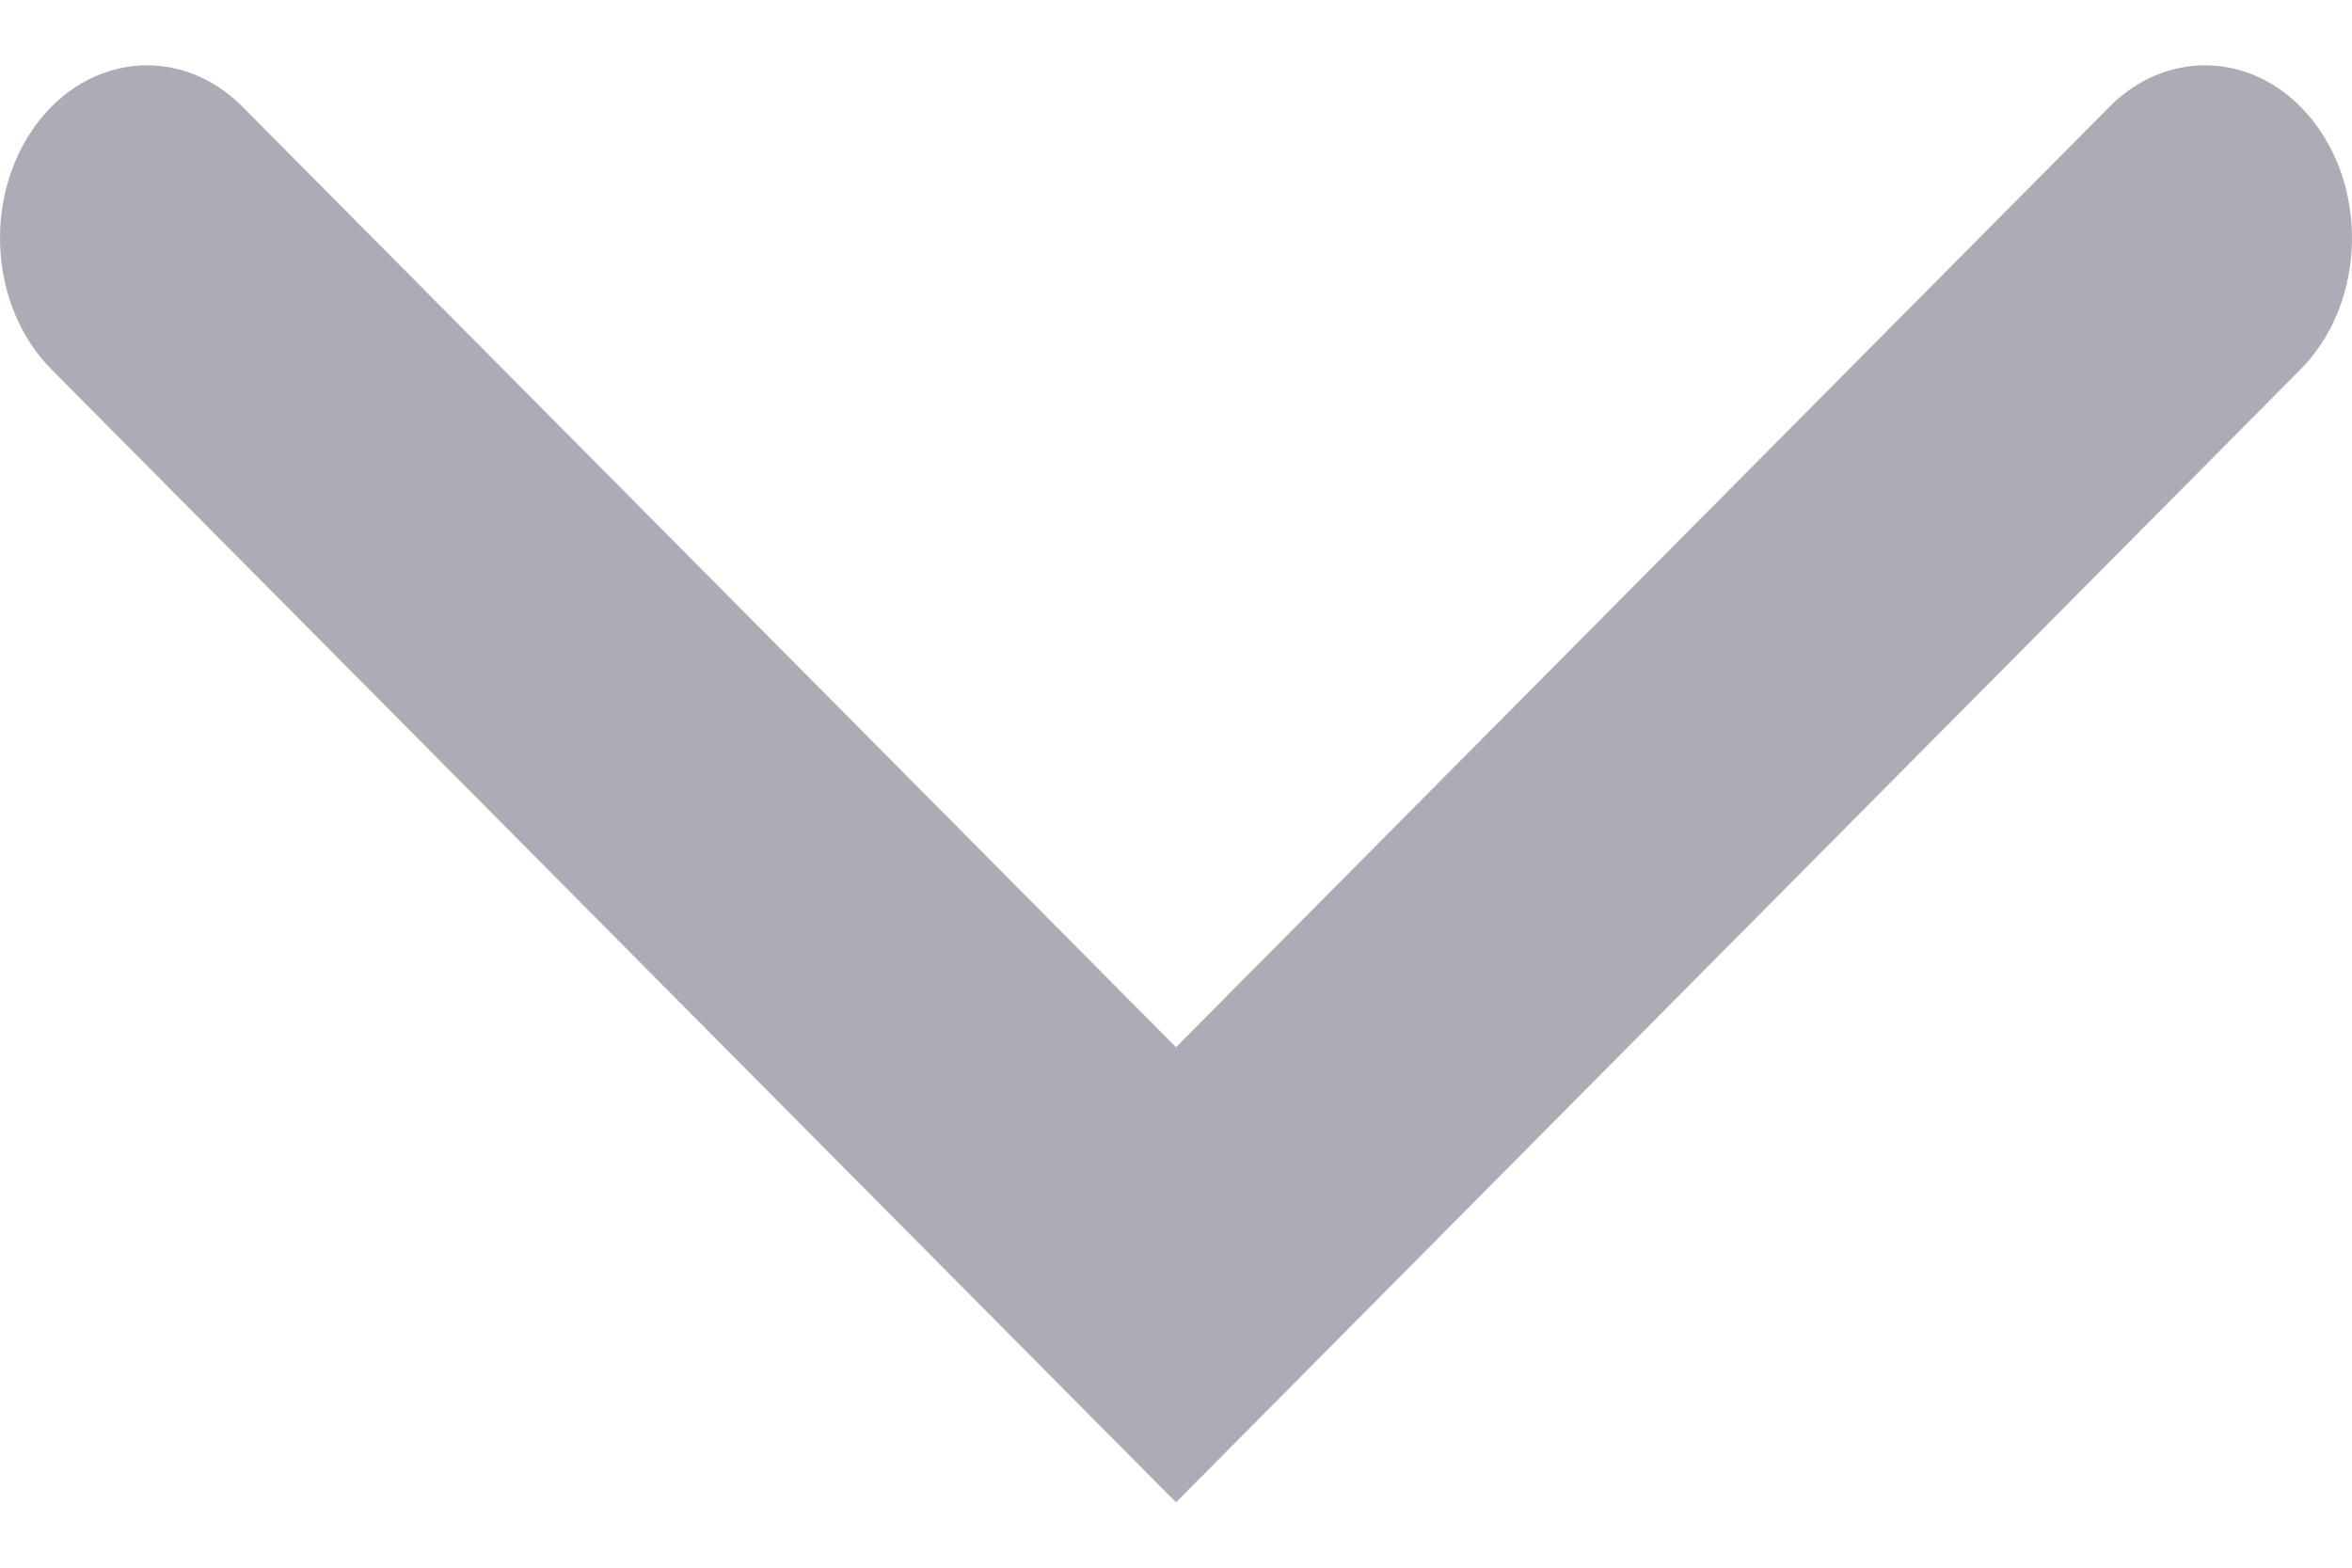 <svg width="24" height="16" viewBox="0 0 24 16" fill="none" xmlns="http://www.w3.org/2000/svg"><path fill-rule="evenodd" clip-rule="evenodd" d="M0.361 1.282C0.9 0.543 1.847 0.457 2.476 1.091L12 10.688L21.524 1.091C22.153 0.457 23.1 0.543 23.639 1.282C24.178 2.022 24.105 3.135 23.476 3.769L12 15.333L0.524 3.769C-0.105 3.135 -0.178 2.022 0.361 1.282Z" fill="#ADACB6"/></svg>
